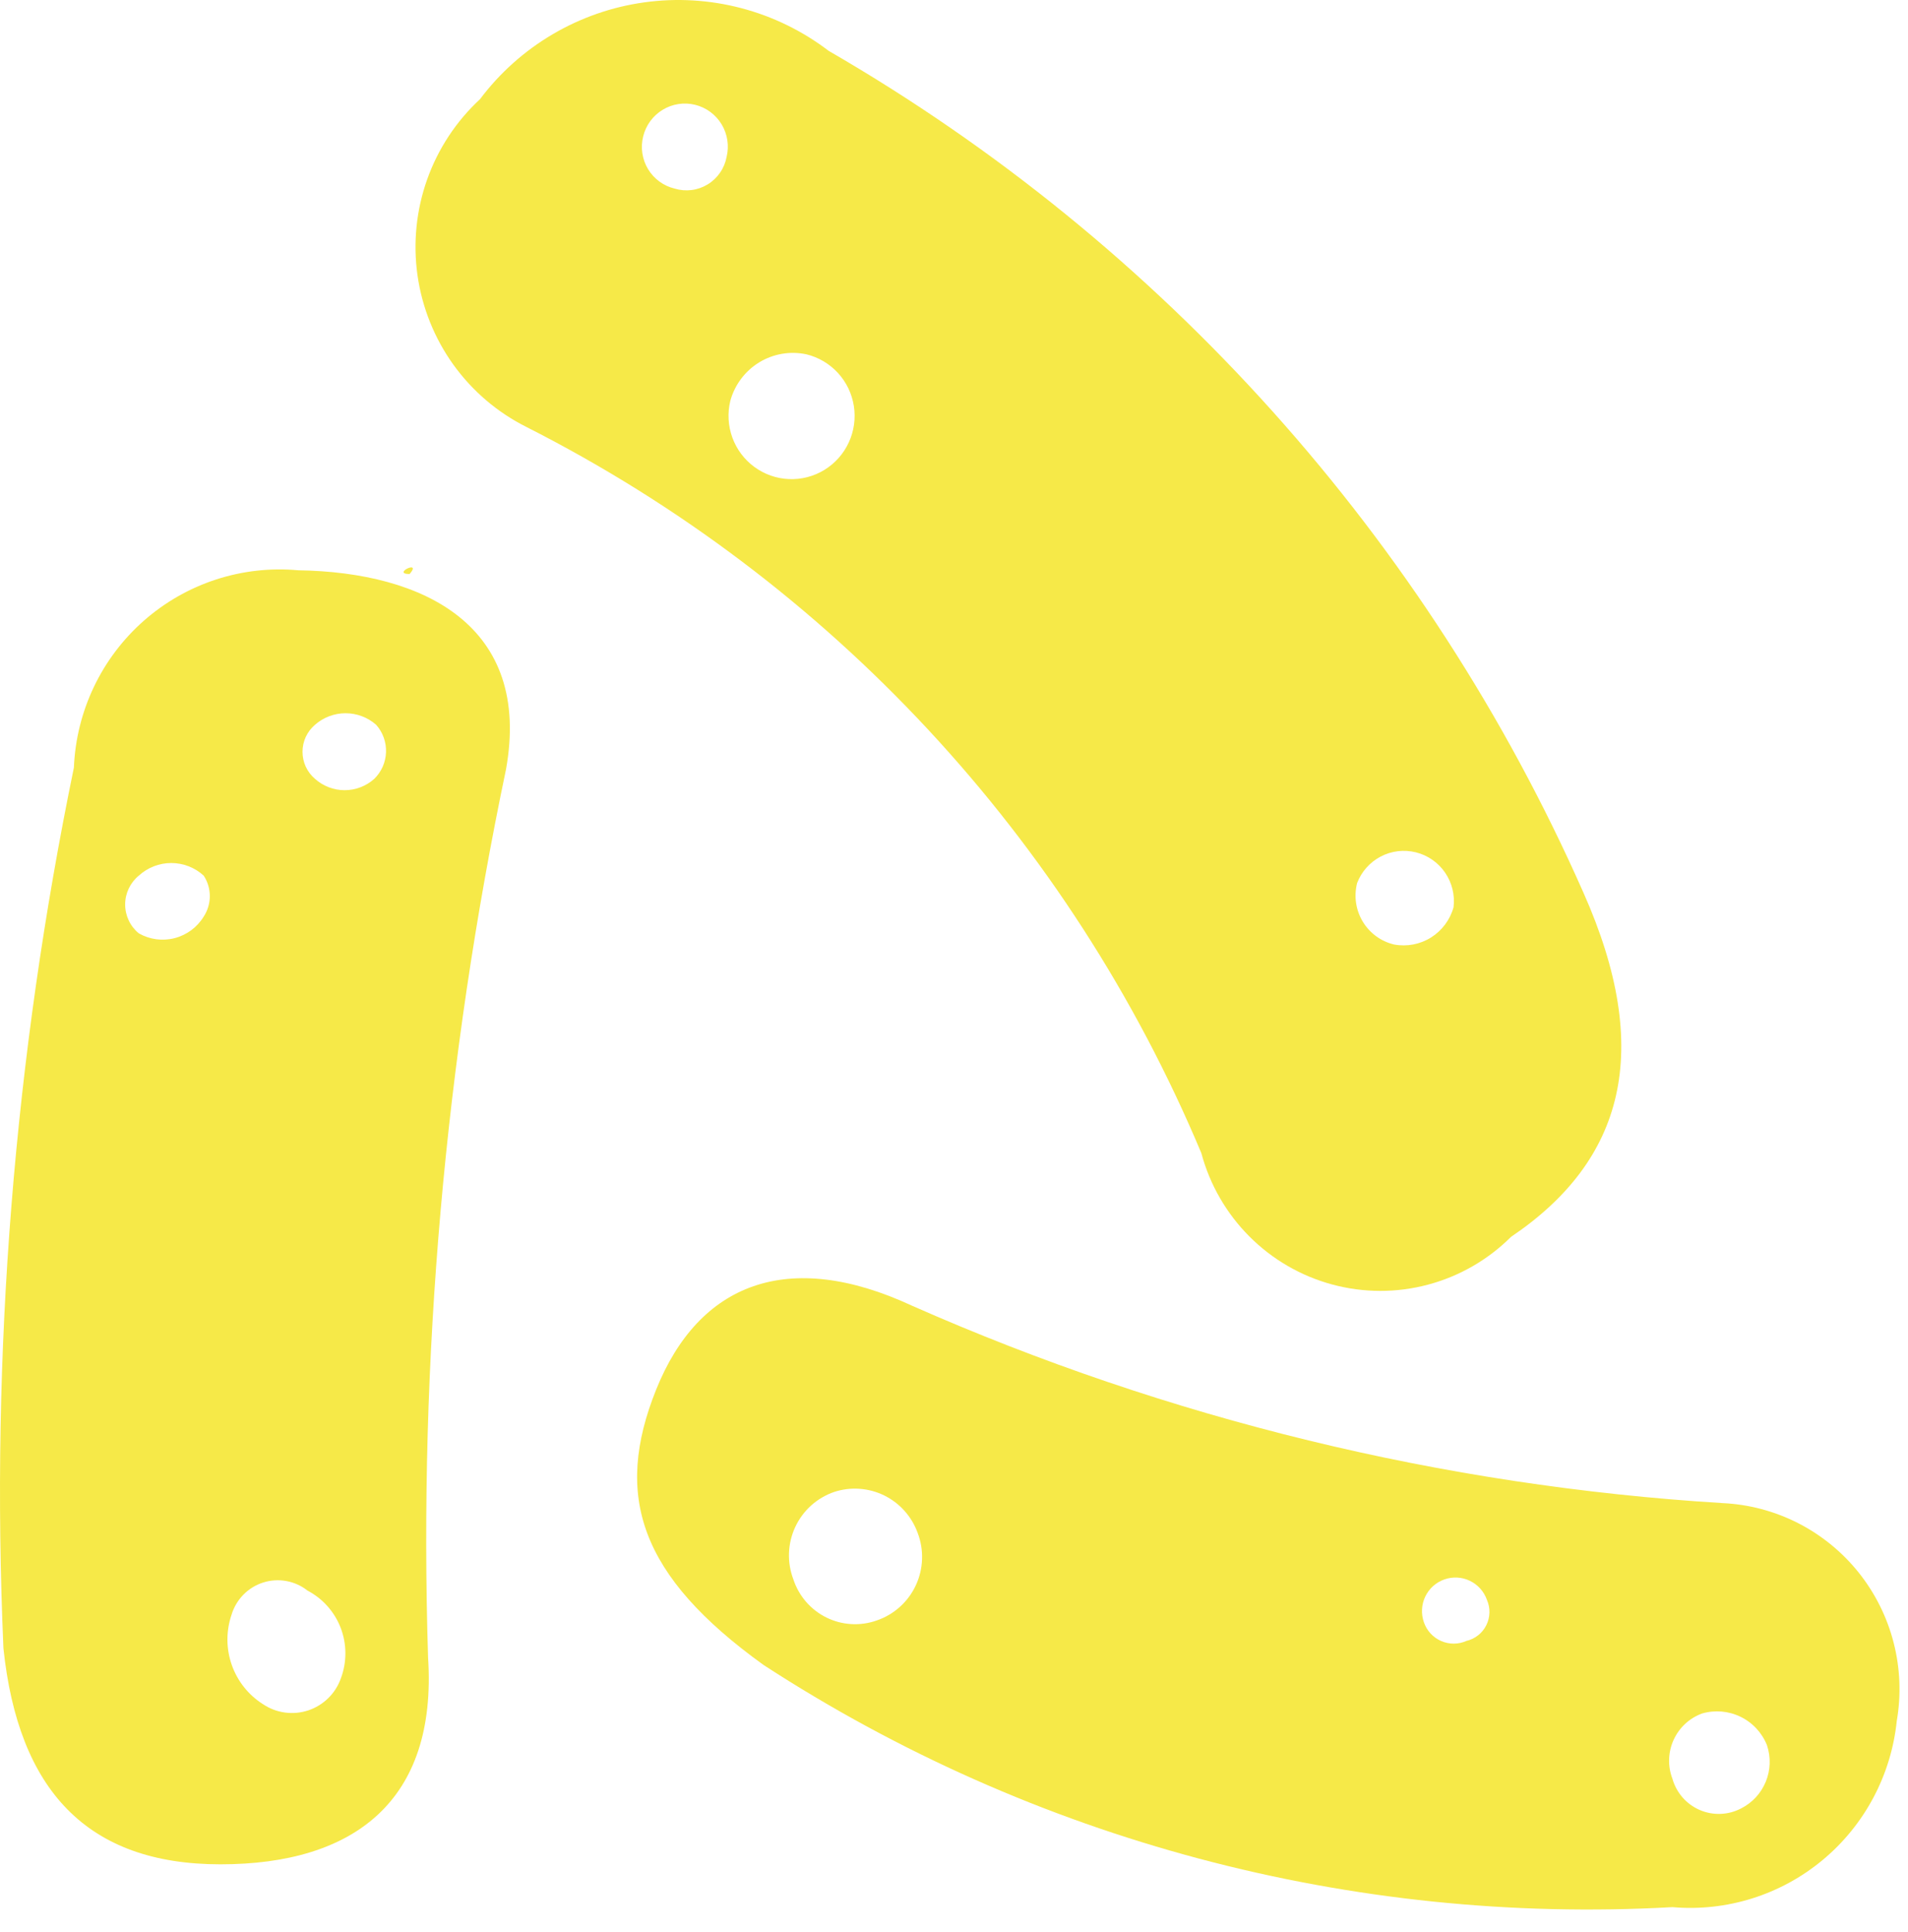 <?xml version="1.0" encoding="UTF-8"?> <svg xmlns="http://www.w3.org/2000/svg" width="80" height="81" viewBox="0 0 80 81" fill="none"><path d="M22.068 17.897C34.802 24.351 44.834 35.141 50.37 48.339C50.724 49.659 51.417 50.862 52.38 51.829C53.342 52.795 54.541 53.492 55.855 53.847C57.17 54.203 58.555 54.206 59.871 53.855C61.187 53.505 62.389 52.814 63.355 51.851C68.098 48.651 69.342 44.046 66.387 37.411C59.829 22.582 48.748 10.227 34.742 2.13C33.65 1.297 32.406 0.689 31.079 0.341C29.753 -0.008 28.372 -0.09 27.014 0.099C25.656 0.287 24.348 0.743 23.166 1.44C21.984 2.136 20.95 3.06 20.125 4.159C19.125 5.085 18.365 6.24 17.909 7.525C17.453 8.811 17.314 10.189 17.505 11.54C17.697 12.891 18.212 14.176 19.006 15.283C19.801 16.39 20.852 17.287 22.068 17.897ZM56.901 37.021C57.085 36.54 57.438 36.144 57.893 35.906C58.347 35.669 58.873 35.607 59.37 35.732C59.868 35.856 60.302 36.16 60.592 36.584C60.882 37.008 61.008 37.525 60.945 38.035C60.798 38.56 60.462 39.011 60.002 39.3C59.542 39.589 58.99 39.694 58.457 39.596C58.184 39.532 57.928 39.415 57.702 39.25C57.476 39.085 57.285 38.877 57.14 38.637C56.995 38.397 56.899 38.13 56.858 37.853C56.817 37.575 56.832 37.292 56.901 37.021ZM30.621 16.804C30.805 16.132 31.237 15.556 31.829 15.193C32.422 14.83 33.13 14.709 33.809 14.853C34.318 14.976 34.778 15.248 35.133 15.634C35.488 16.02 35.72 16.503 35.801 17.022C35.882 17.541 35.808 18.072 35.588 18.548C35.368 19.025 35.013 19.425 34.566 19.699C34.119 19.972 33.602 20.106 33.079 20.084C32.556 20.062 32.052 19.885 31.63 19.575C31.207 19.265 30.886 18.837 30.706 18.343C30.527 17.85 30.497 17.314 30.621 16.804ZM26.967 5.72C27.08 5.254 27.373 4.853 27.782 4.604C28.19 4.355 28.68 4.279 29.144 4.393C29.608 4.507 30.008 4.801 30.256 5.211C30.503 5.621 30.579 6.113 30.466 6.579C30.421 6.816 30.328 7.041 30.191 7.239C30.054 7.438 29.878 7.605 29.672 7.73C29.467 7.855 29.237 7.936 28.999 7.966C28.761 7.996 28.519 7.976 28.289 7.906C28.058 7.851 27.841 7.751 27.649 7.611C27.457 7.471 27.295 7.294 27.172 7.09C27.049 6.887 26.968 6.661 26.933 6.426C26.897 6.191 26.909 5.951 26.967 5.72Z" fill="#F6E948"></path><path d="M5.041 76.596C4.263 76.596 5.041 77.455 5.041 76.596V76.596Z" fill="#F6E948"></path><path d="M17.174 24.064C17.718 23.439 16.396 24.064 17.174 24.064V24.064Z" fill="#F6E948"></path><path d="M12.506 23.907C11.341 23.8 10.167 23.932 9.054 24.295C7.942 24.658 6.915 25.244 6.035 26.018C5.155 26.791 4.441 27.737 3.936 28.796C3.431 29.856 3.146 31.007 3.098 32.18C0.594 44.317 -0.398 56.719 0.144 69.101C0.766 75.033 3.643 78.155 9.241 78.155C14.839 78.155 18.338 75.501 17.949 69.491C17.554 56.994 18.651 44.494 21.215 32.258C22.303 26.248 17.794 23.985 12.506 23.907ZM14.295 70.35C14.185 70.665 14.005 70.95 13.768 71.184C13.531 71.418 13.244 71.594 12.929 71.7C12.614 71.805 12.278 71.837 11.949 71.792C11.62 71.748 11.305 71.628 11.029 71.443C10.42 71.059 9.959 70.48 9.719 69.8C9.479 69.12 9.475 68.379 9.707 67.696C9.802 67.379 9.972 67.089 10.203 66.853C10.434 66.617 10.719 66.441 11.034 66.341C11.348 66.241 11.682 66.22 12.006 66.279C12.331 66.338 12.636 66.476 12.895 66.681C13.534 67.016 14.029 67.574 14.287 68.249C14.544 68.925 14.547 69.672 14.295 70.35ZM8.541 38.425C8.267 38.873 7.83 39.197 7.322 39.328C6.814 39.459 6.275 39.387 5.82 39.127C5.641 38.981 5.497 38.797 5.398 38.587C5.299 38.378 5.247 38.149 5.247 37.917C5.247 37.686 5.299 37.457 5.398 37.248C5.497 37.039 5.641 36.854 5.82 36.708C6.192 36.368 6.677 36.179 7.18 36.179C7.684 36.179 8.169 36.368 8.541 36.708C8.708 36.963 8.797 37.261 8.797 37.566C8.797 37.871 8.708 38.17 8.541 38.425ZM15.694 32.649C15.352 32.956 14.909 33.126 14.45 33.126C13.991 33.126 13.548 32.956 13.206 32.649C13.042 32.51 12.911 32.336 12.82 32.141C12.73 31.945 12.684 31.732 12.684 31.517C12.684 31.302 12.73 31.089 12.82 30.893C12.911 30.698 13.042 30.524 13.206 30.385C13.561 30.072 14.017 29.9 14.489 29.9C14.961 29.9 15.417 30.072 15.772 30.385C16.052 30.7 16.2 31.111 16.185 31.533C16.171 31.954 15.995 32.354 15.694 32.649Z" fill="#F6E948"></path><path d="M72.22 63.012C60.497 62.289 48.993 59.487 38.242 54.738C33.033 52.319 29.301 53.802 27.513 58.251C25.724 62.7 26.813 66.056 32.022 69.803C43.331 77.15 56.672 80.704 70.121 79.95C72.395 80.147 74.656 79.439 76.415 77.979C78.175 76.519 79.293 74.424 79.529 72.145C79.718 71.053 79.673 69.933 79.397 68.86C79.121 67.787 78.621 66.785 77.93 65.921C77.238 65.057 76.371 64.351 75.387 63.849C74.403 63.348 73.323 63.062 72.22 63.012ZM36.765 67.93C36.423 68.052 36.061 68.105 35.698 68.084C35.336 68.064 34.981 67.971 34.655 67.811C34.329 67.651 34.039 67.427 33.8 67.153C33.561 66.878 33.38 66.558 33.266 66.213C33.131 65.859 33.068 65.483 33.081 65.105C33.095 64.727 33.184 64.355 33.344 64.013C33.504 63.67 33.73 63.364 34.011 63.111C34.292 62.859 34.62 62.666 34.977 62.544C35.668 62.318 36.42 62.371 37.073 62.691C37.725 63.012 38.229 63.575 38.476 64.261C38.611 64.614 38.674 64.991 38.66 65.369C38.647 65.747 38.558 66.118 38.398 66.461C38.239 66.803 38.011 67.11 37.731 67.362C37.45 67.615 37.122 67.808 36.765 67.93ZM61.49 68.788C61.323 68.863 61.142 68.903 60.958 68.903C60.775 68.904 60.593 68.867 60.425 68.793C60.257 68.72 60.106 68.612 59.981 68.477C59.857 68.342 59.762 68.182 59.702 68.008C59.641 67.834 59.614 67.649 59.624 67.464C59.633 67.28 59.679 67.099 59.759 66.932C59.838 66.765 59.95 66.616 60.087 66.492C60.224 66.369 60.384 66.274 60.557 66.213C60.731 66.151 60.915 66.124 61.099 66.134C61.283 66.143 61.463 66.189 61.629 66.269C61.795 66.349 61.944 66.461 62.067 66.598C62.19 66.736 62.285 66.897 62.346 67.071C62.419 67.239 62.455 67.421 62.45 67.604C62.445 67.787 62.401 67.967 62.319 68.131C62.237 68.295 62.121 68.439 61.978 68.552C61.834 68.666 61.668 68.746 61.49 68.788ZM72.998 75.813C72.731 75.952 72.438 76.03 72.138 76.04C71.838 76.051 71.539 75.995 71.264 75.875C70.988 75.755 70.743 75.576 70.545 75.349C70.348 75.122 70.203 74.854 70.121 74.564C70.022 74.303 69.975 74.025 69.984 73.746C69.993 73.466 70.057 73.191 70.173 72.937C70.289 72.683 70.454 72.454 70.659 72.264C70.863 72.075 71.103 71.928 71.365 71.832C71.902 71.676 72.477 71.725 72.98 71.97C73.483 72.215 73.877 72.639 74.086 73.159C74.254 73.659 74.237 74.203 74.037 74.691C73.837 75.179 73.468 75.577 72.998 75.813Z" fill="#F6E948"></path></svg> 